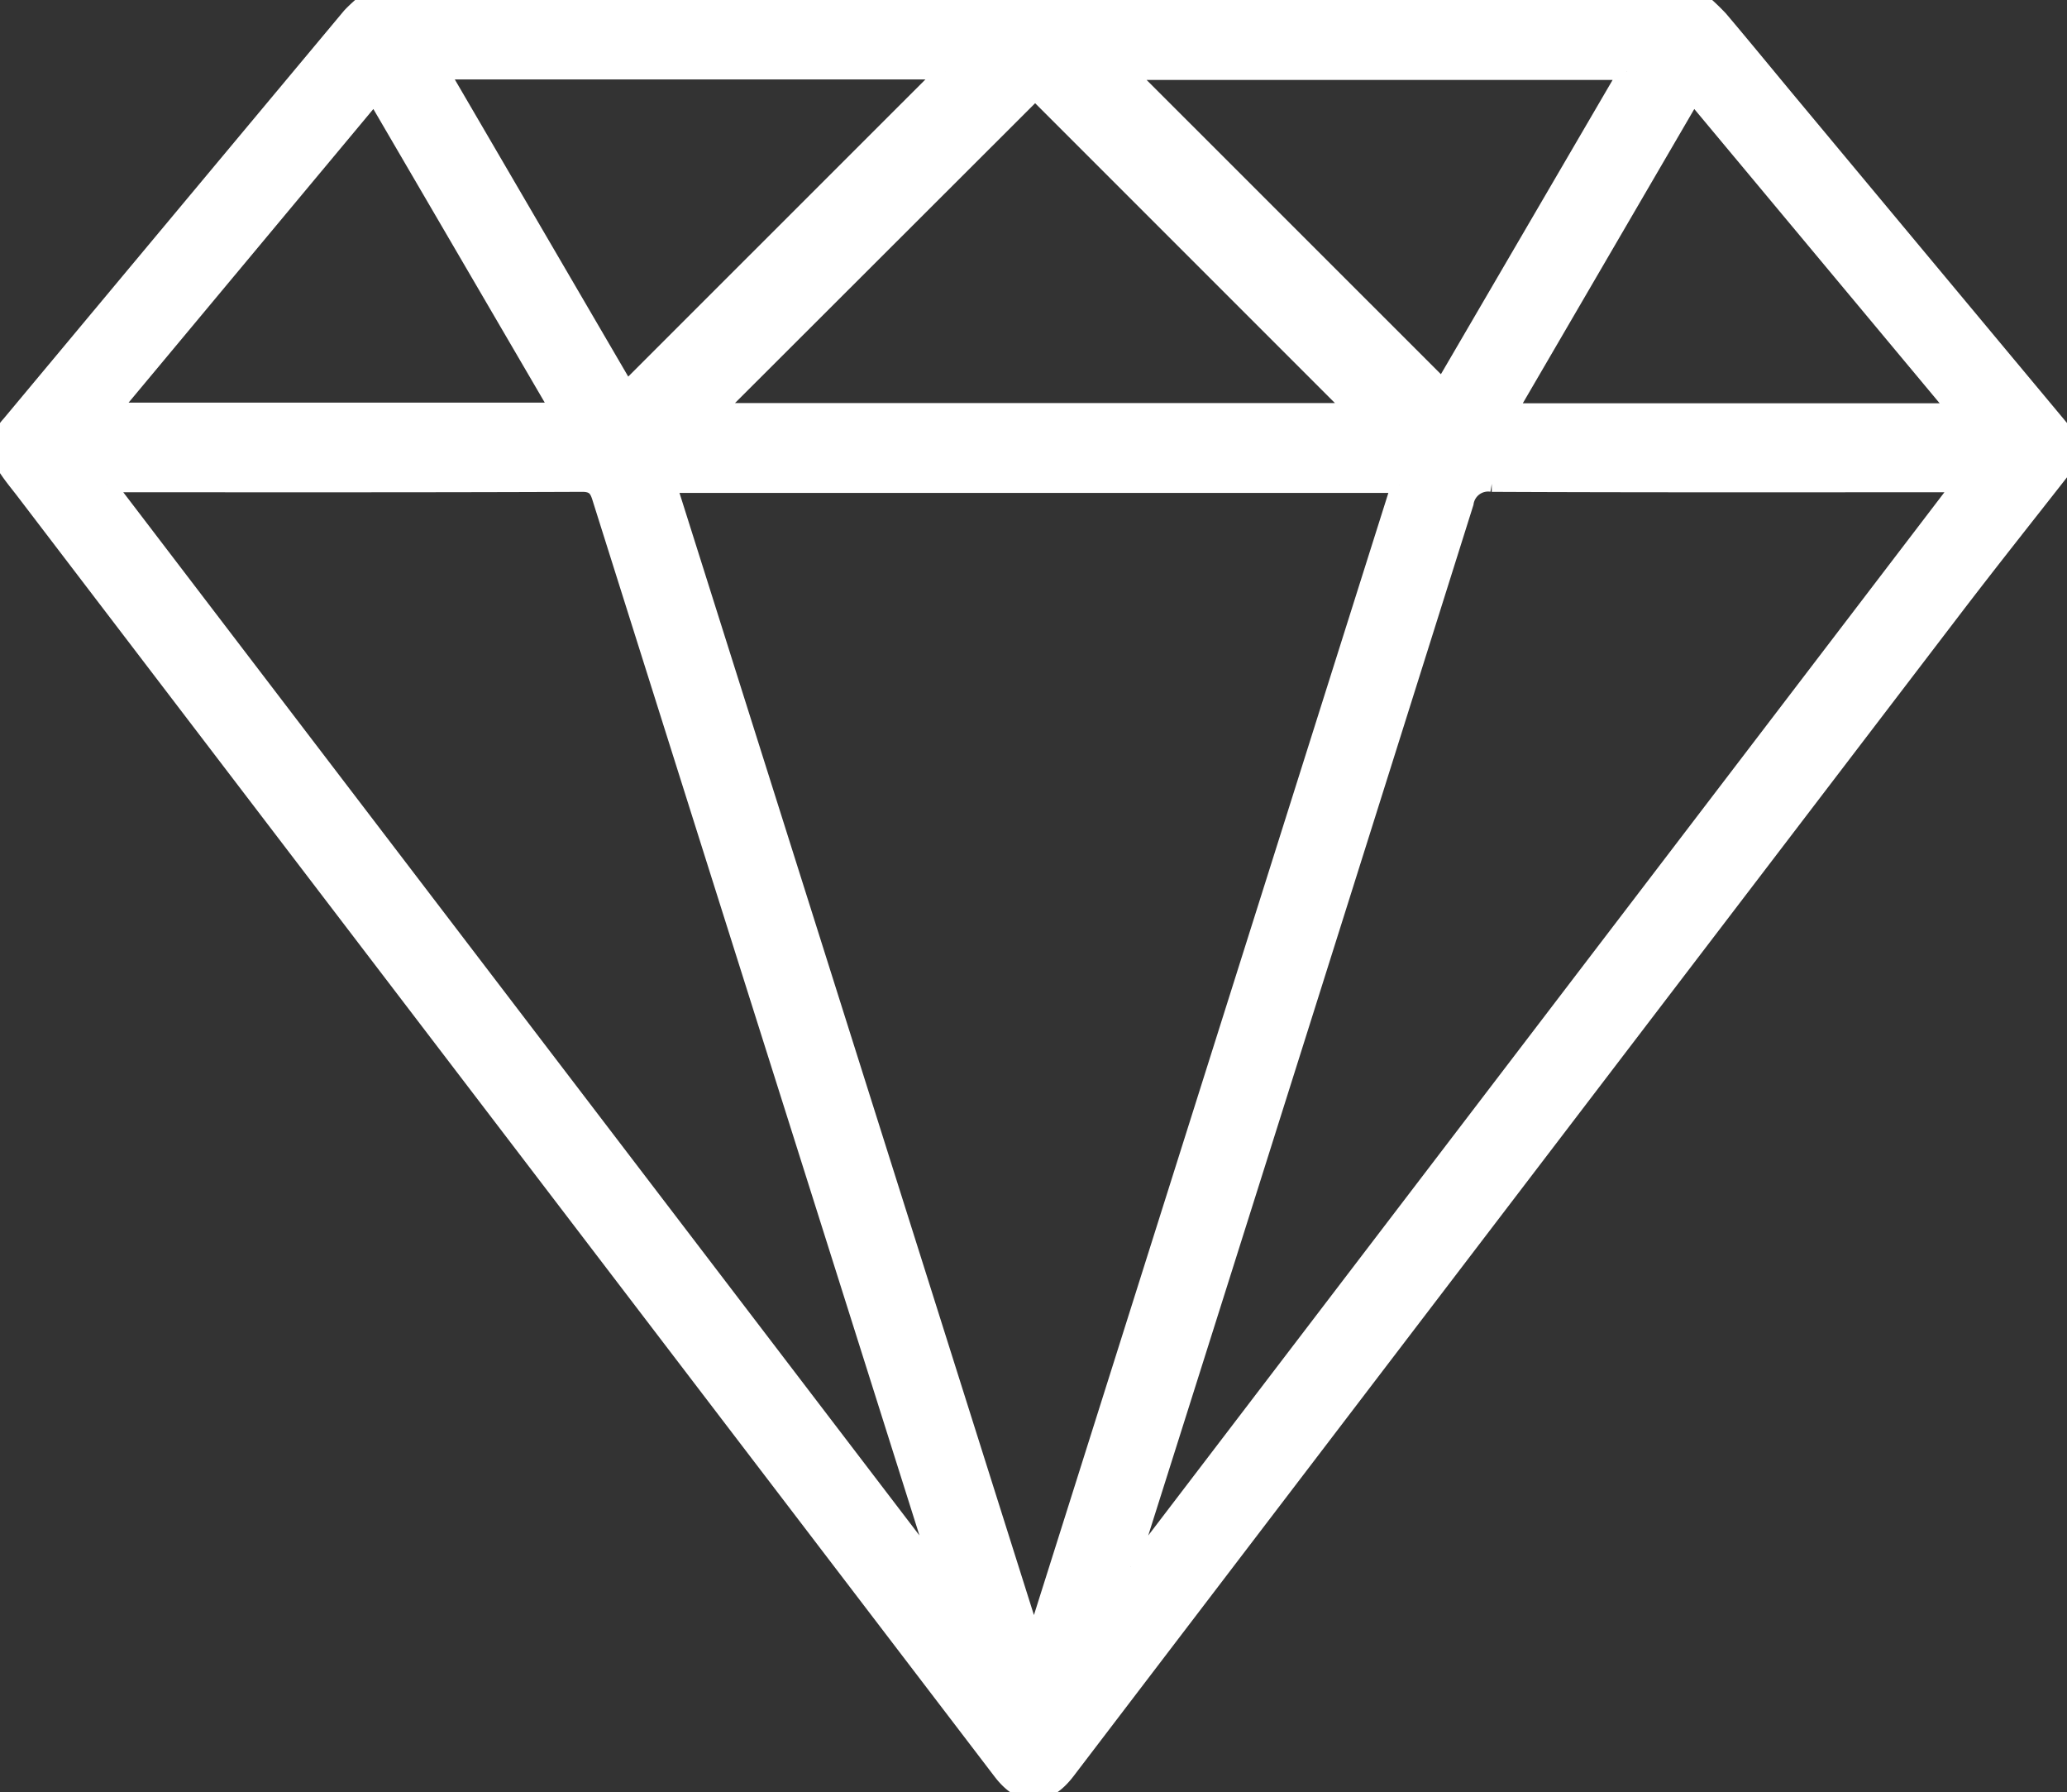 <svg id="Group_5775" data-name="Group 5775" xmlns="http://www.w3.org/2000/svg" xmlns:xlink="http://www.w3.org/1999/xlink" width="126.447" height="109.614" viewBox="0 0 126.447 109.614">
  <rect x="0" y="0" width="126.447" height="109.614" fill="#333333" stroke="none"/>
  <defs>
    <clipPath id="clip-path">
      <rect id="Rectangle_5419" data-name="Rectangle 5419" width="126.447" height="109.614" fill="#fff" stroke="#fff" stroke-width="1"/>
    </clipPath>
  </defs>
  <g id="Group_5774" data-name="Group 5774" clip-path="url(#clip-path)">
    <path id="Path_2433" data-name="Path 2433" d="M126.447,28.383c-2.292,2.933-4.613,5.844-6.872,8.8q-27.161,35.569-54.3,71.152c-1.289,1.689-2.753,1.7-4.03.032Q31.357,69.22,1.476,30.067c-.349-.457-.722-.9-1.039-1.378a2.093,2.093,0,0,1,.131-2.717Q11,13.466,21.435.968A9.879,9.879,0,0,1,22.511,0h81.471a14.449,14.449,0,0,1,1.23,1.161c1.54,1.821,3.048,3.669,4.575,5.5q8.329,10,16.661,19.992ZM85.614,29.649H40.885L63.1,99.967h.3L85.614,29.649m-79.083-.04L57.156,95.929a2.794,2.794,0,0,0-.142-1.246Q51.19,76.243,45.358,57.806,41.072,44.24,36.794,30.672c-.184-.585-.283-1.093-1.173-1.089-9.586.04-19.172.025-29.09.025M69.173,95.827l.169.093,50.617-66.312h-1.3c-9.134,0-18.268.017-27.4-.025a1.4,1.4,0,0,0-1.61,1.182q-10.058,31.957-20.168,63.9c-.121.382-.208.776-.31,1.164m13.7-70.676L63.324,5.606,43.756,25.151ZM57.818,4.36H26.952L38.326,23.845,57.818,4.36m41.7.028H68.933L88.251,23.7,99.522,4.388M34.195,25.124,22.912,5.8,6.8,25.124Zm85.531.043L103.574,5.8,92.286,25.166Z" transform="translate(0)" fill="#fff" stroke="#fff" stroke-width="1"/>
  </g>
</svg>
